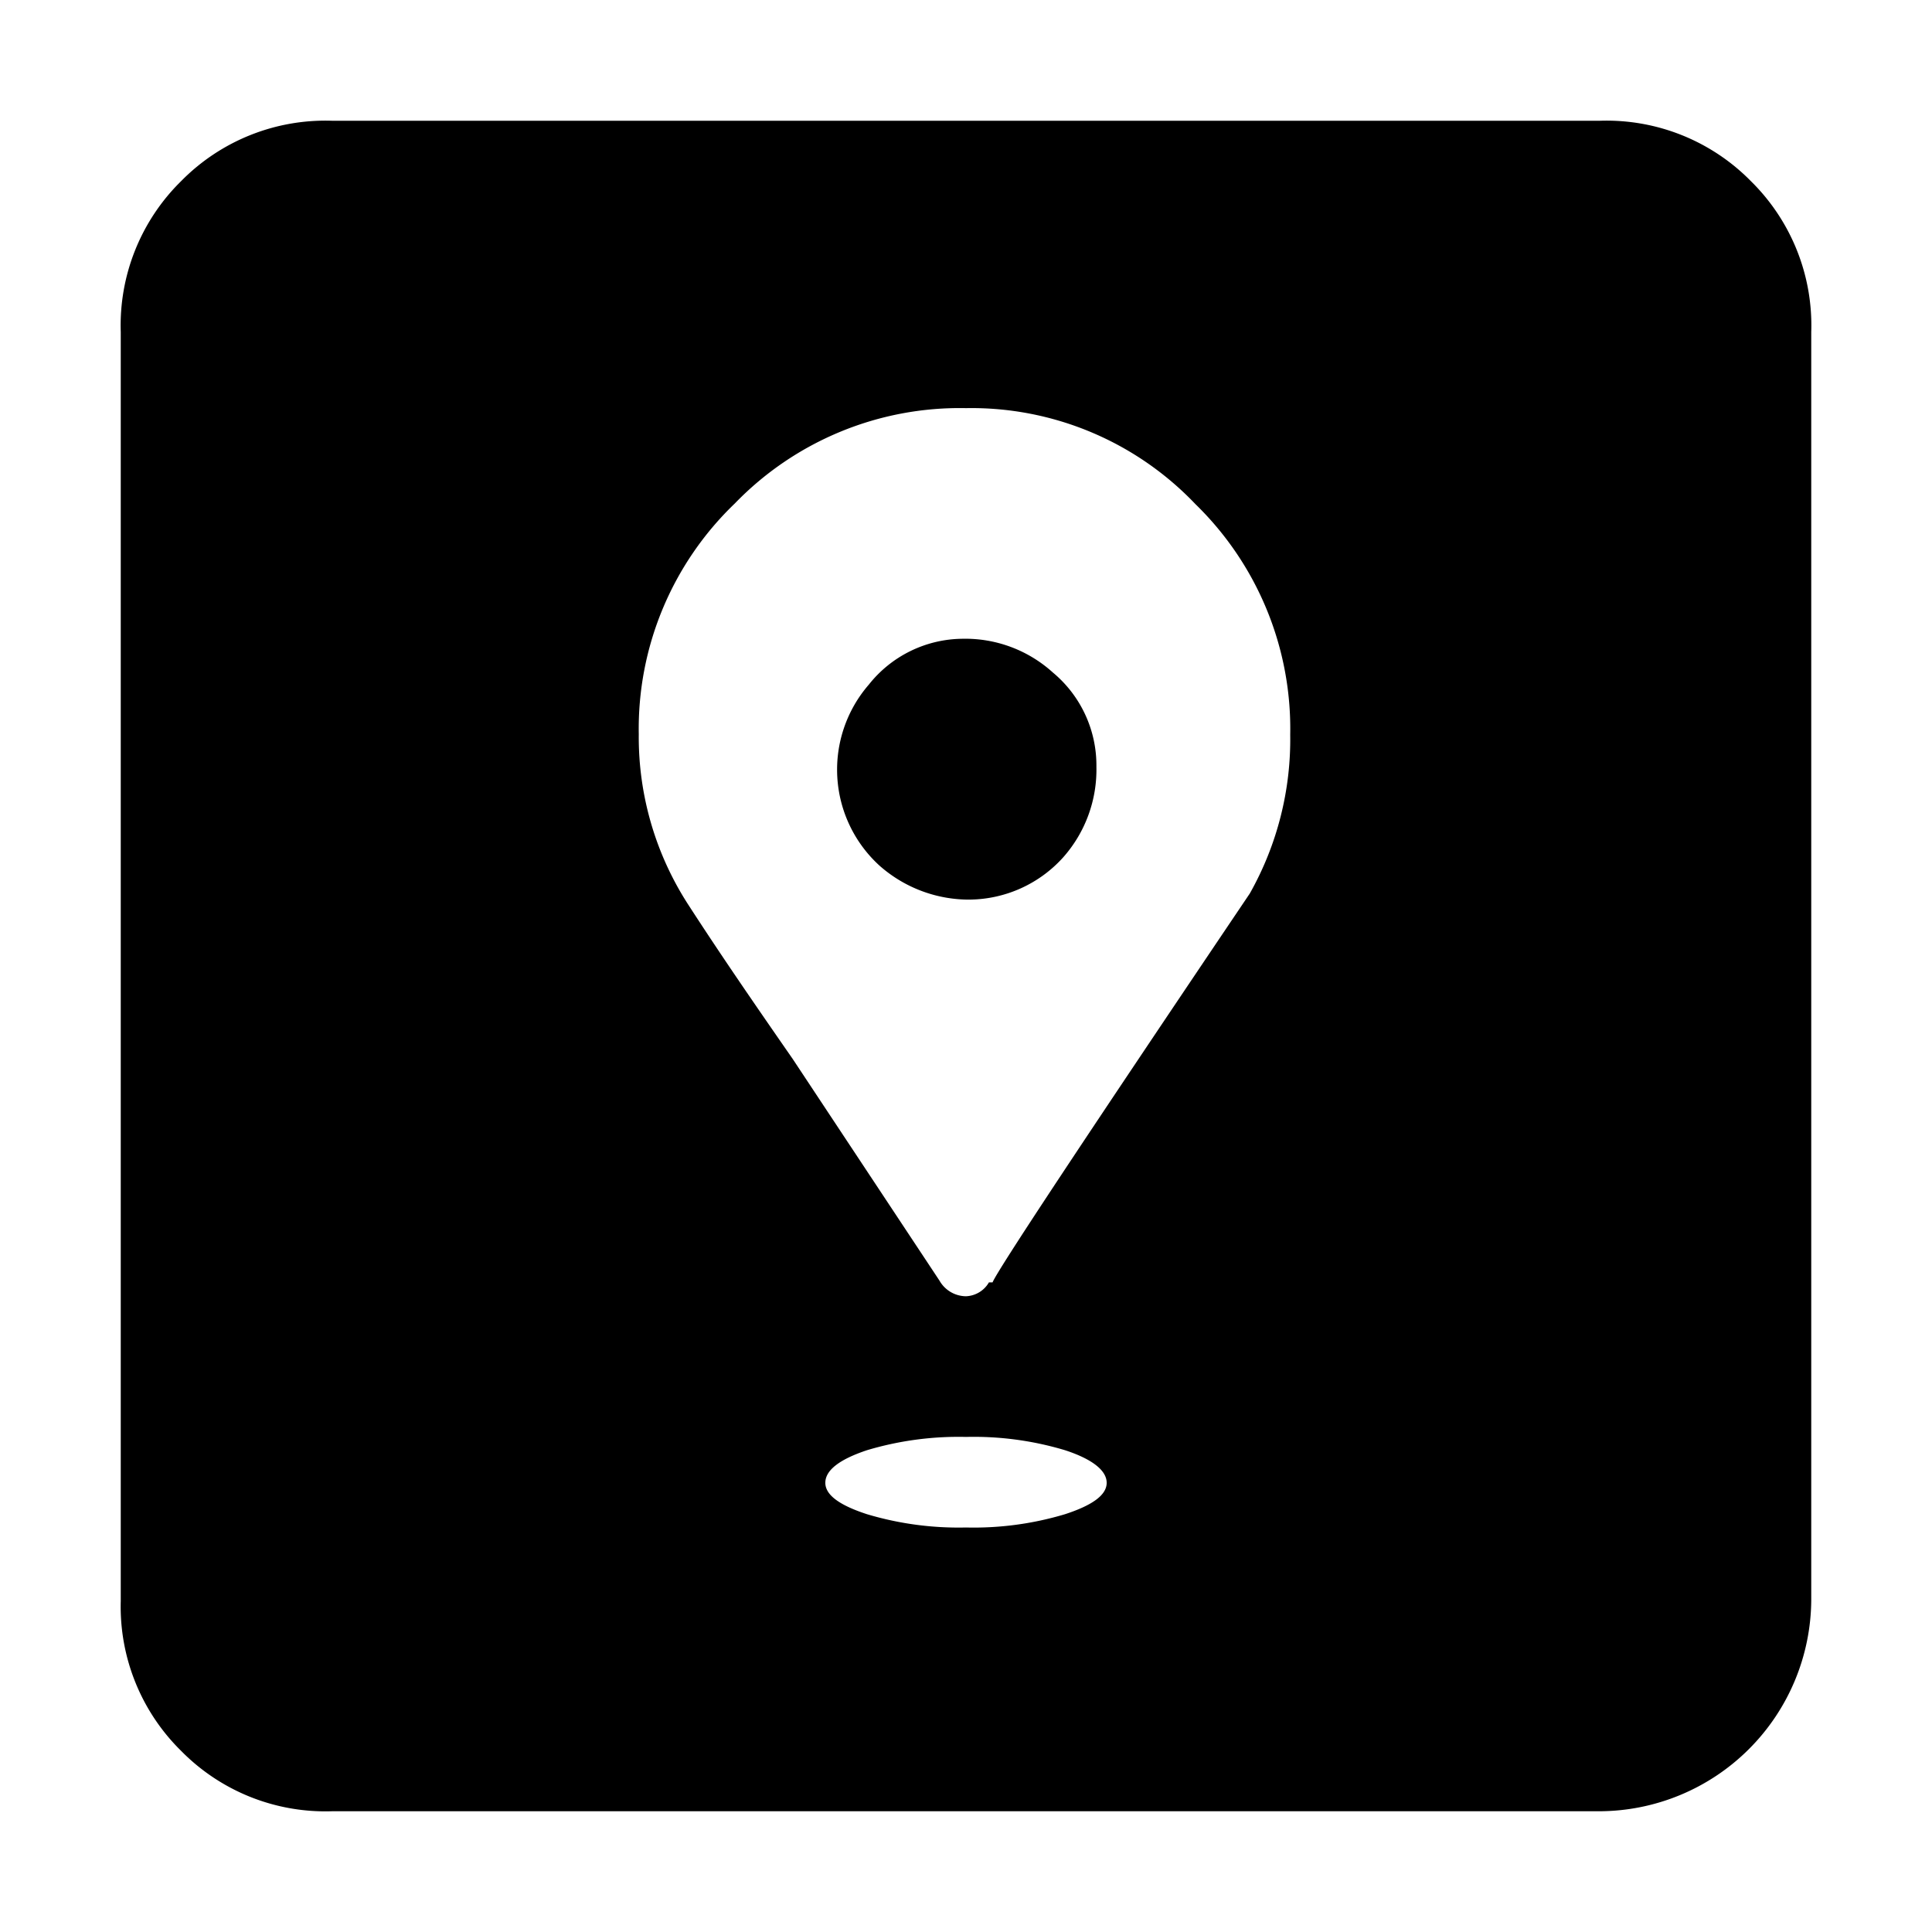 <?xml version="1.0" ?>

<svg fill="#000000" width="800px" height="800px" viewBox="0 0 32 32" xmlns="http://www.w3.org/2000/svg">
<title/>
<g id="Location">
<path d="M26.49,30H5.5A3.35,3.35,0,0,1,3,29a3.35,3.35,0,0,1-1-2.48V5.5A3.35,3.35,0,0,1,3,3,3.35,3.35,0,0,1,5.5,2h21A3.35,3.35,0,0,1,29,3,3.35,3.35,0,0,1,30,5.5v21A3.52,3.52,0,0,1,26.49,30ZM16,21.47a.46.46,0,0,0,.38-.23h.06q.12-.3,4.26-6.44a5.19,5.19,0,0,0,.67-2.63,5.19,5.19,0,0,0-1.57-3.82A5.12,5.12,0,0,0,16,6.76a5.18,5.18,0,0,0-3.83,1.58,5.17,5.17,0,0,0-1.59,3.82A5.11,5.11,0,0,0,11.41,15c.55.85,1.13,1.69,1.72,2.54l2.43,3.67A.51.51,0,0,0,16,21.47Zm0,3.83a5.25,5.25,0,0,0,1.64-.22c.46-.15.69-.32.69-.52s-.23-.39-.69-.54A5.25,5.25,0,0,0,16,23.8a5.29,5.29,0,0,0-1.64.22q-.69.23-.69.54c0,.2.23.37.69.52A5.29,5.29,0,0,0,16,25.3Zm.1-10.4a2.24,2.24,0,0,1-1.53-.56,2.15,2.15,0,0,1-.18-3,2,2,0,0,1,1.55-.76,2.16,2.16,0,0,1,1.5.56,2,2,0,0,1,.72,1.56,2.19,2.19,0,0,1-.55,1.5A2.11,2.11,0,0,1,16.07,14.9Z"/>
</g>
</svg>